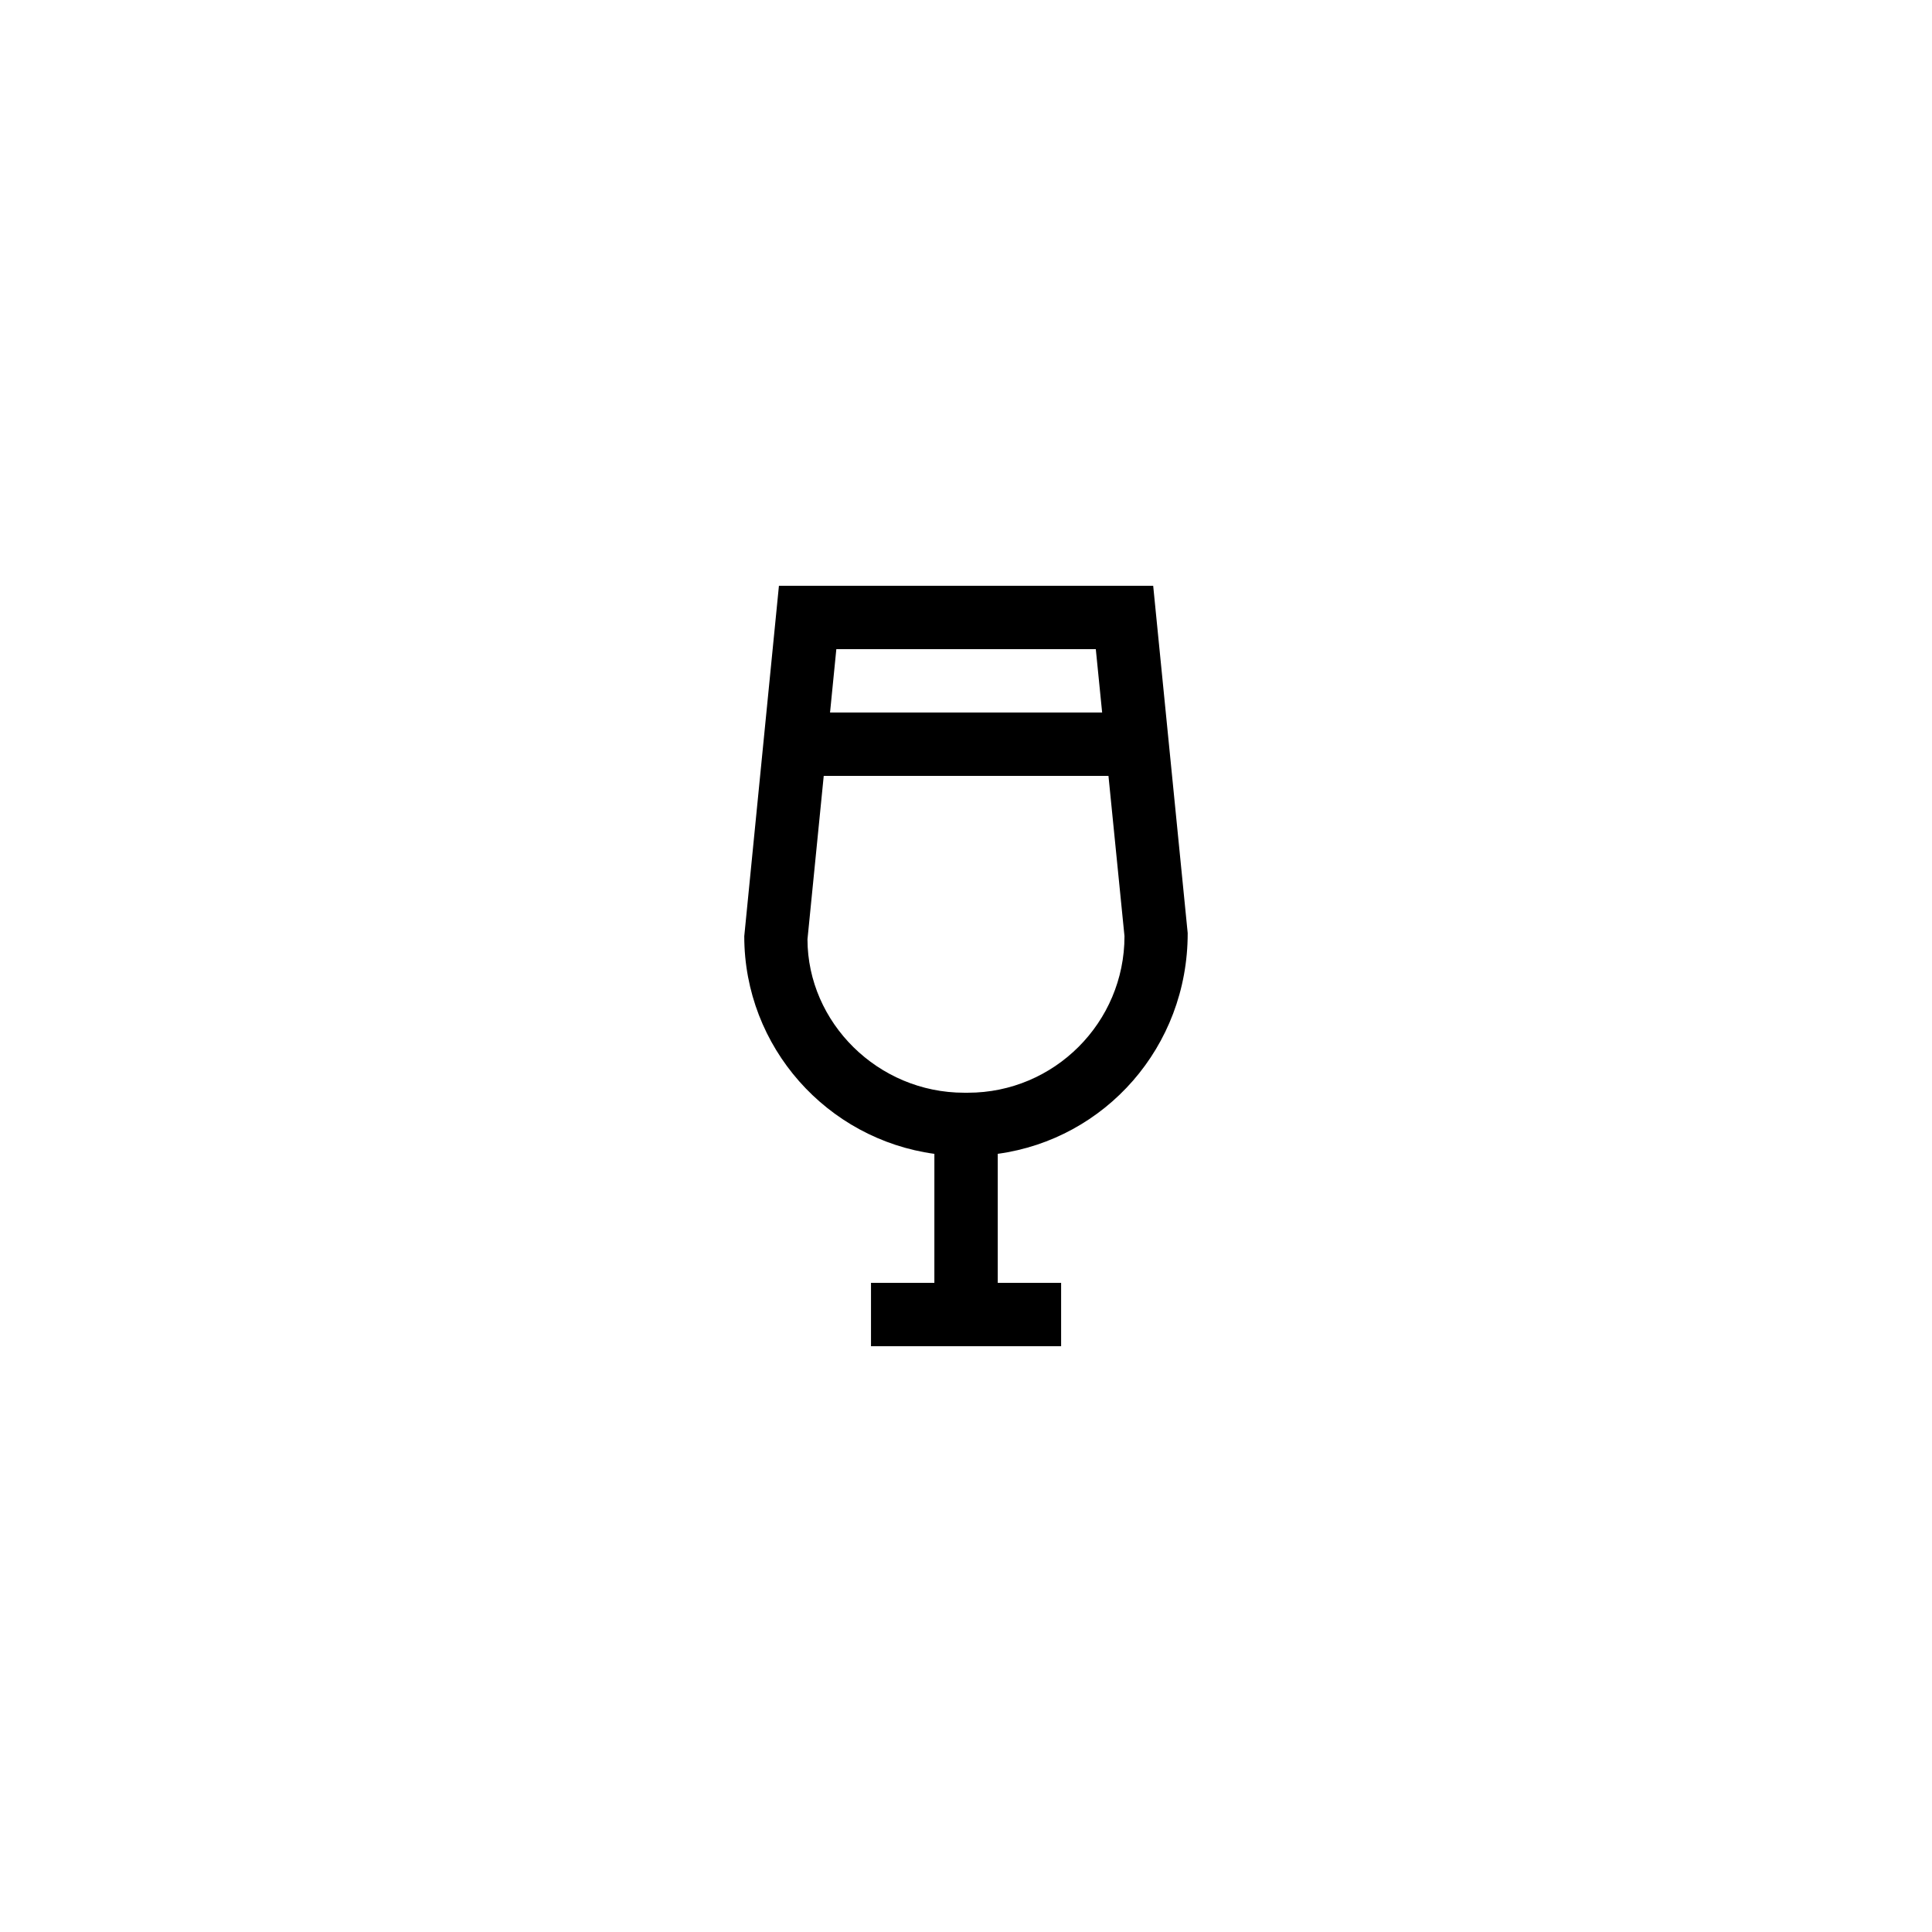 <?xml version="1.0" encoding="UTF-8"?>
<!-- Uploaded to: ICON Repo, www.svgrepo.com, Generator: ICON Repo Mixer Tools -->
<svg fill="#000000" width="800px" height="800px" version="1.1" viewBox="144 144 512 512" xmlns="http://www.w3.org/2000/svg">
 <path d="m458.75 391.27-9.145-92.035h-99.18l-9.188 92.871c0 29.449 21.977 53.801 50.383 57.676l-0.004 34.18h-16.793v16.793h50.383v-16.793h-16.793v-34.188c28.398-3.875 50.375-28.293 50.336-58.504zm-24.352-75.242 1.68 16.793h-72.109l1.668-16.793zm-76.41 76.906 4.309-43.32h75.457l4.246 42.488c0 22.875-18.605 41.48-41.48 41.48h-1.008c-22.875 0-41.48-18.605-41.523-40.648z"/>
</svg>